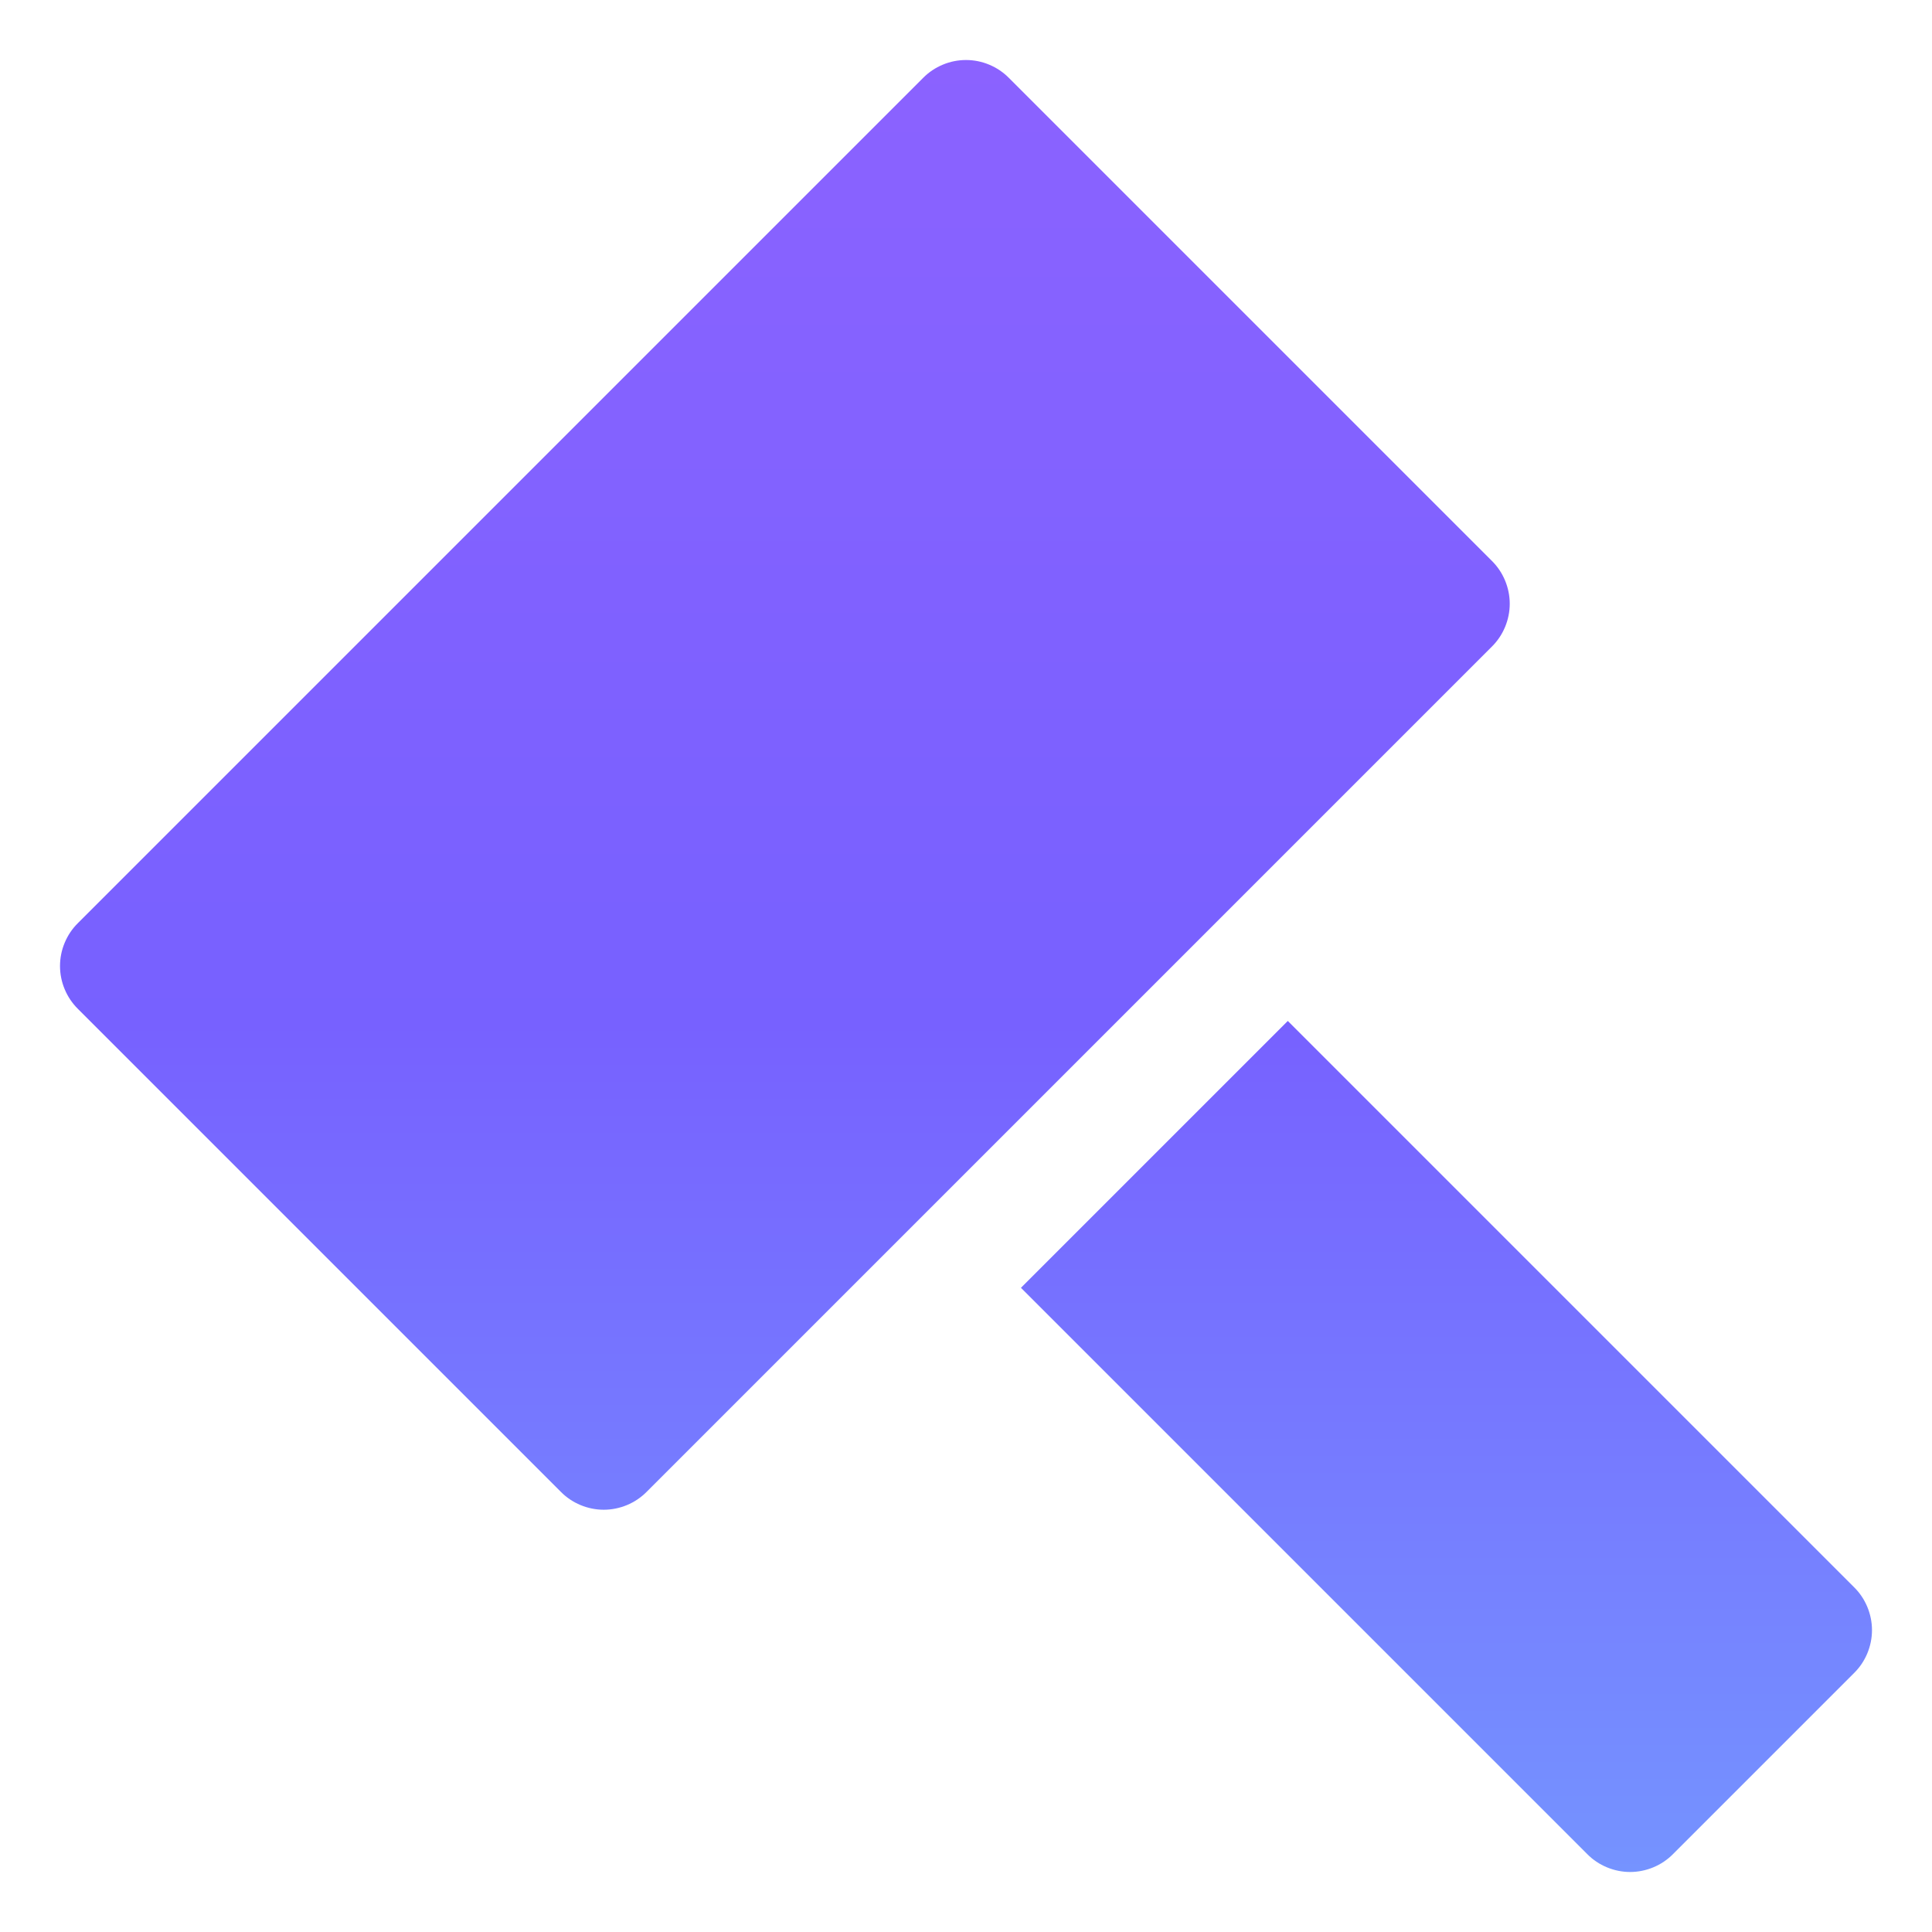 <svg width="48" height="48" viewBox="0 0 48 48" fill="none" xmlns="http://www.w3.org/2000/svg">
<path d="M37.065 16.065L16.065 37.065C15.925 37.206 15.76 37.317 15.577 37.393C15.394 37.469 15.198 37.509 15 37.509C14.802 37.509 14.606 37.469 14.423 37.393C14.24 37.317 14.074 37.206 13.935 37.065L1.935 25.065C1.794 24.925 1.683 24.76 1.607 24.577C1.53 24.394 1.491 24.198 1.491 24C1.491 23.802 1.53 23.606 1.607 23.423C1.683 23.24 1.794 23.074 1.935 22.935L22.935 1.935C23.074 1.794 23.24 1.683 23.423 1.607C23.606 1.53 23.802 1.491 24 1.491C24.198 1.491 24.394 1.53 24.577 1.607C24.76 1.683 24.925 1.794 25.065 1.935L37.065 13.935C37.206 14.074 37.317 14.24 37.393 14.423C37.469 14.606 37.509 14.802 37.509 15C37.509 15.198 37.469 15.394 37.393 15.577C37.317 15.76 37.206 15.925 37.065 16.065ZM46.065 39.435L31.995 25.365L25.365 31.995L39.435 46.065C39.574 46.206 39.74 46.317 39.923 46.393C40.106 46.469 40.302 46.509 40.5 46.509C40.698 46.509 40.894 46.469 41.077 46.393C41.26 46.317 41.425 46.206 41.565 46.065L46.065 41.565C46.206 41.425 46.317 41.26 46.393 41.077C46.469 40.894 46.509 40.698 46.509 40.5C46.509 40.302 46.469 40.106 46.393 39.923C46.317 39.74 46.206 39.574 46.065 39.435Z" fill="url(#paint0_linear_40_2459)"/>
<defs>
<linearGradient id="paint0_linear_40_2459" x1="24" y1="1.491" x2="24" y2="46.509" gradientUnits="userSpaceOnUse">
<stop stop-color="#8B62FF"/>
<stop offset="0.531" stop-color="#7761FF"/>
<stop offset="1" stop-color="#7593FF"/>
</linearGradient>
</defs>
</svg>
